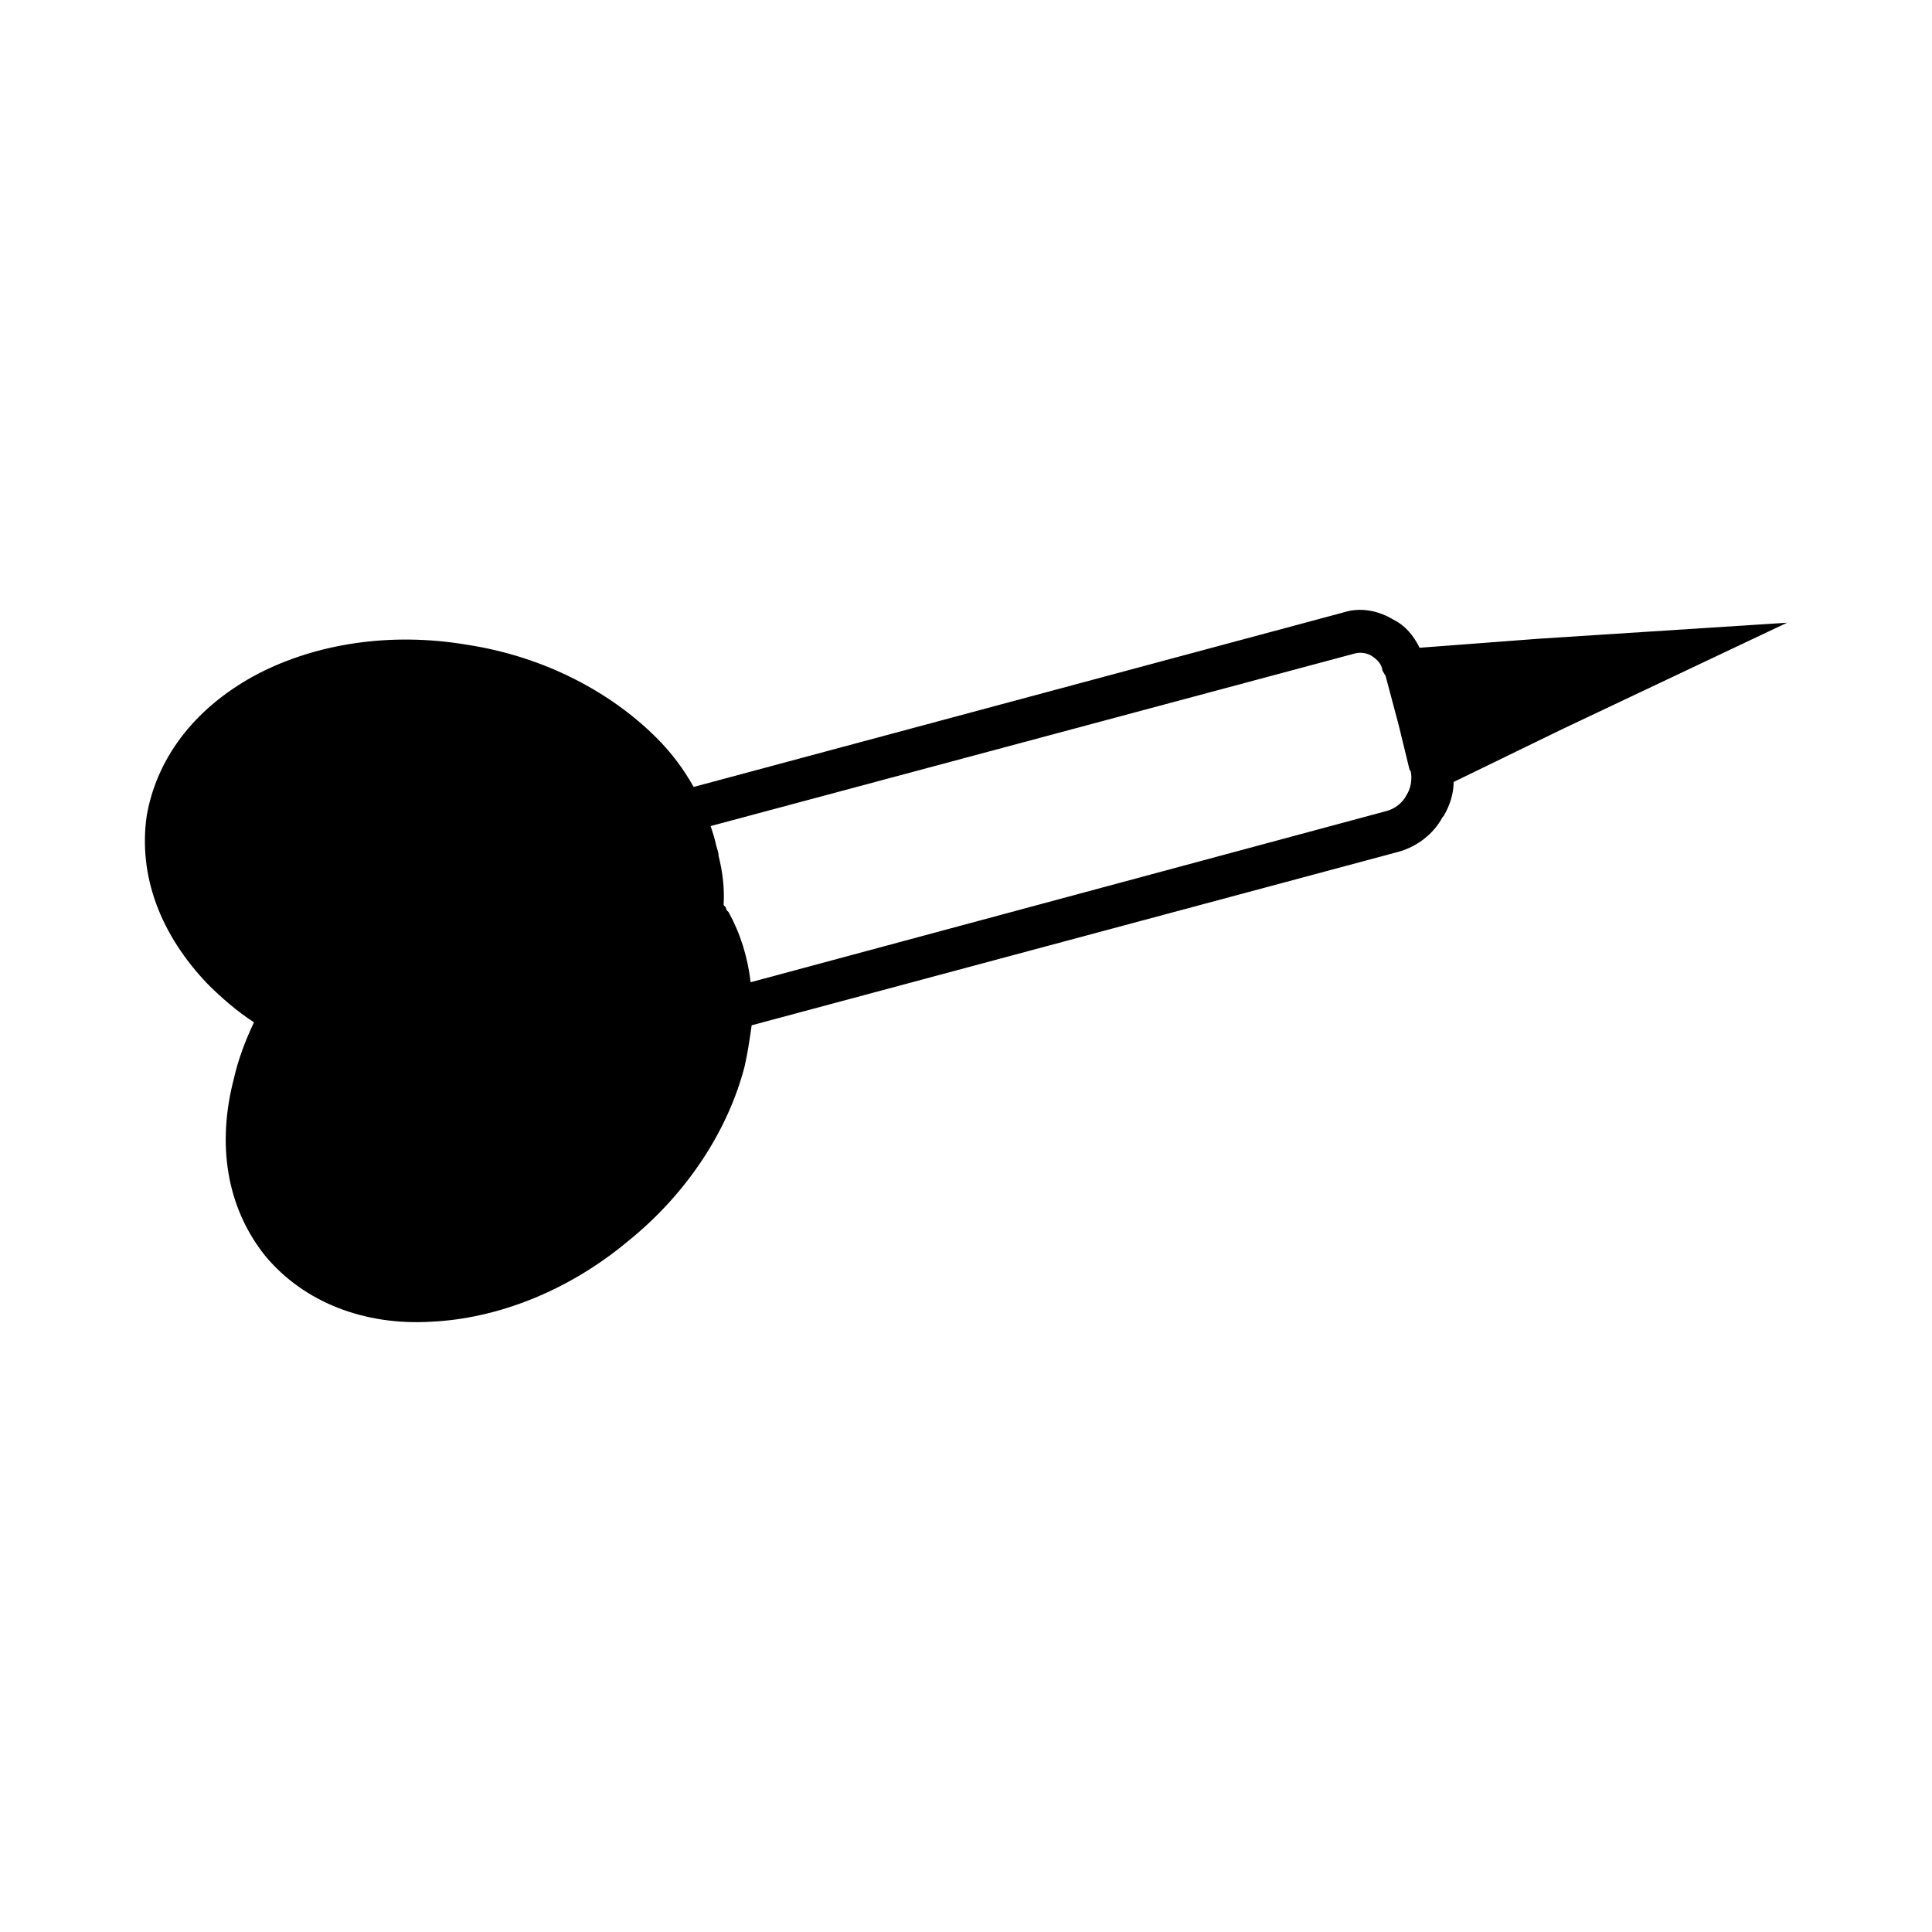 <?xml version="1.0" encoding="UTF-8"?>
<!-- Uploaded to: ICON Repo, www.iconrepo.com, Generator: ICON Repo Mixer Tools -->
<svg fill="#000000" width="800px" height="800px" version="1.1" viewBox="144 144 512 512" xmlns="http://www.w3.org/2000/svg">
 <path d="m551.79 313.27-31.582 2.394c-1.586-3.188-3.719-5.84-6.902-7.43-3.981-2.394-8.75-3.449-13.527-1.863l-171.96 46.18c-2.66-4.769-5.84-9.02-9.824-13.004-11.941-11.941-29.457-21.488-50.164-24.672-20.43-3.461-40.074-0.262-55.461 7.691-15.66 8.223-26.539 21.227-29.457 37.418-2.394 16.188 3.707 31.852 16.184 44.859 3.449 3.449 7.699 7.164 12.211 10.078-2.394 5.047-4.242 10.086-5.316 14.871-4.508 17.246-2.106 33.957 8.242 46.961 10.34 12.48 26.527 18.582 44.047 17.512 17.25-0.797 36.086-7.957 52.012-21.23 16.184-13 26.801-29.98 31.039-46.438 0.801-3.449 1.336-7.164 1.863-10.883l171.18-45.914c5.043-1.32 9.559-4.769 11.934-9.285l0.266-0.266c1.586-2.644 2.66-5.84 2.656-9.023l28.93-14.066 59.434-28.133zm-35.031 41.402c-1.062 2.125-3.18 3.707-5.309 4.254l-168.52 45.375c-0.797-6.629-2.648-12.734-5.84-18.57l-0.527-0.527-0.258-0.797-0.539-0.539c0.273-4.508-0.258-8.758-1.32-13 0-1.062-0.527-2.125-0.797-3.449-0.273-1.328-0.801-2.922-1.328-4.504l170.38-45.645c1.598-0.535 3.449-0.273 4.769 0.523 1.594 1.062 2.656 2.125 2.922 3.984l0.797 1.324 3.461 12.992 2.91 11.945 0.266 0.266c0.527 2.121-0.004 4.773-1.062 6.367z"/>
</svg>